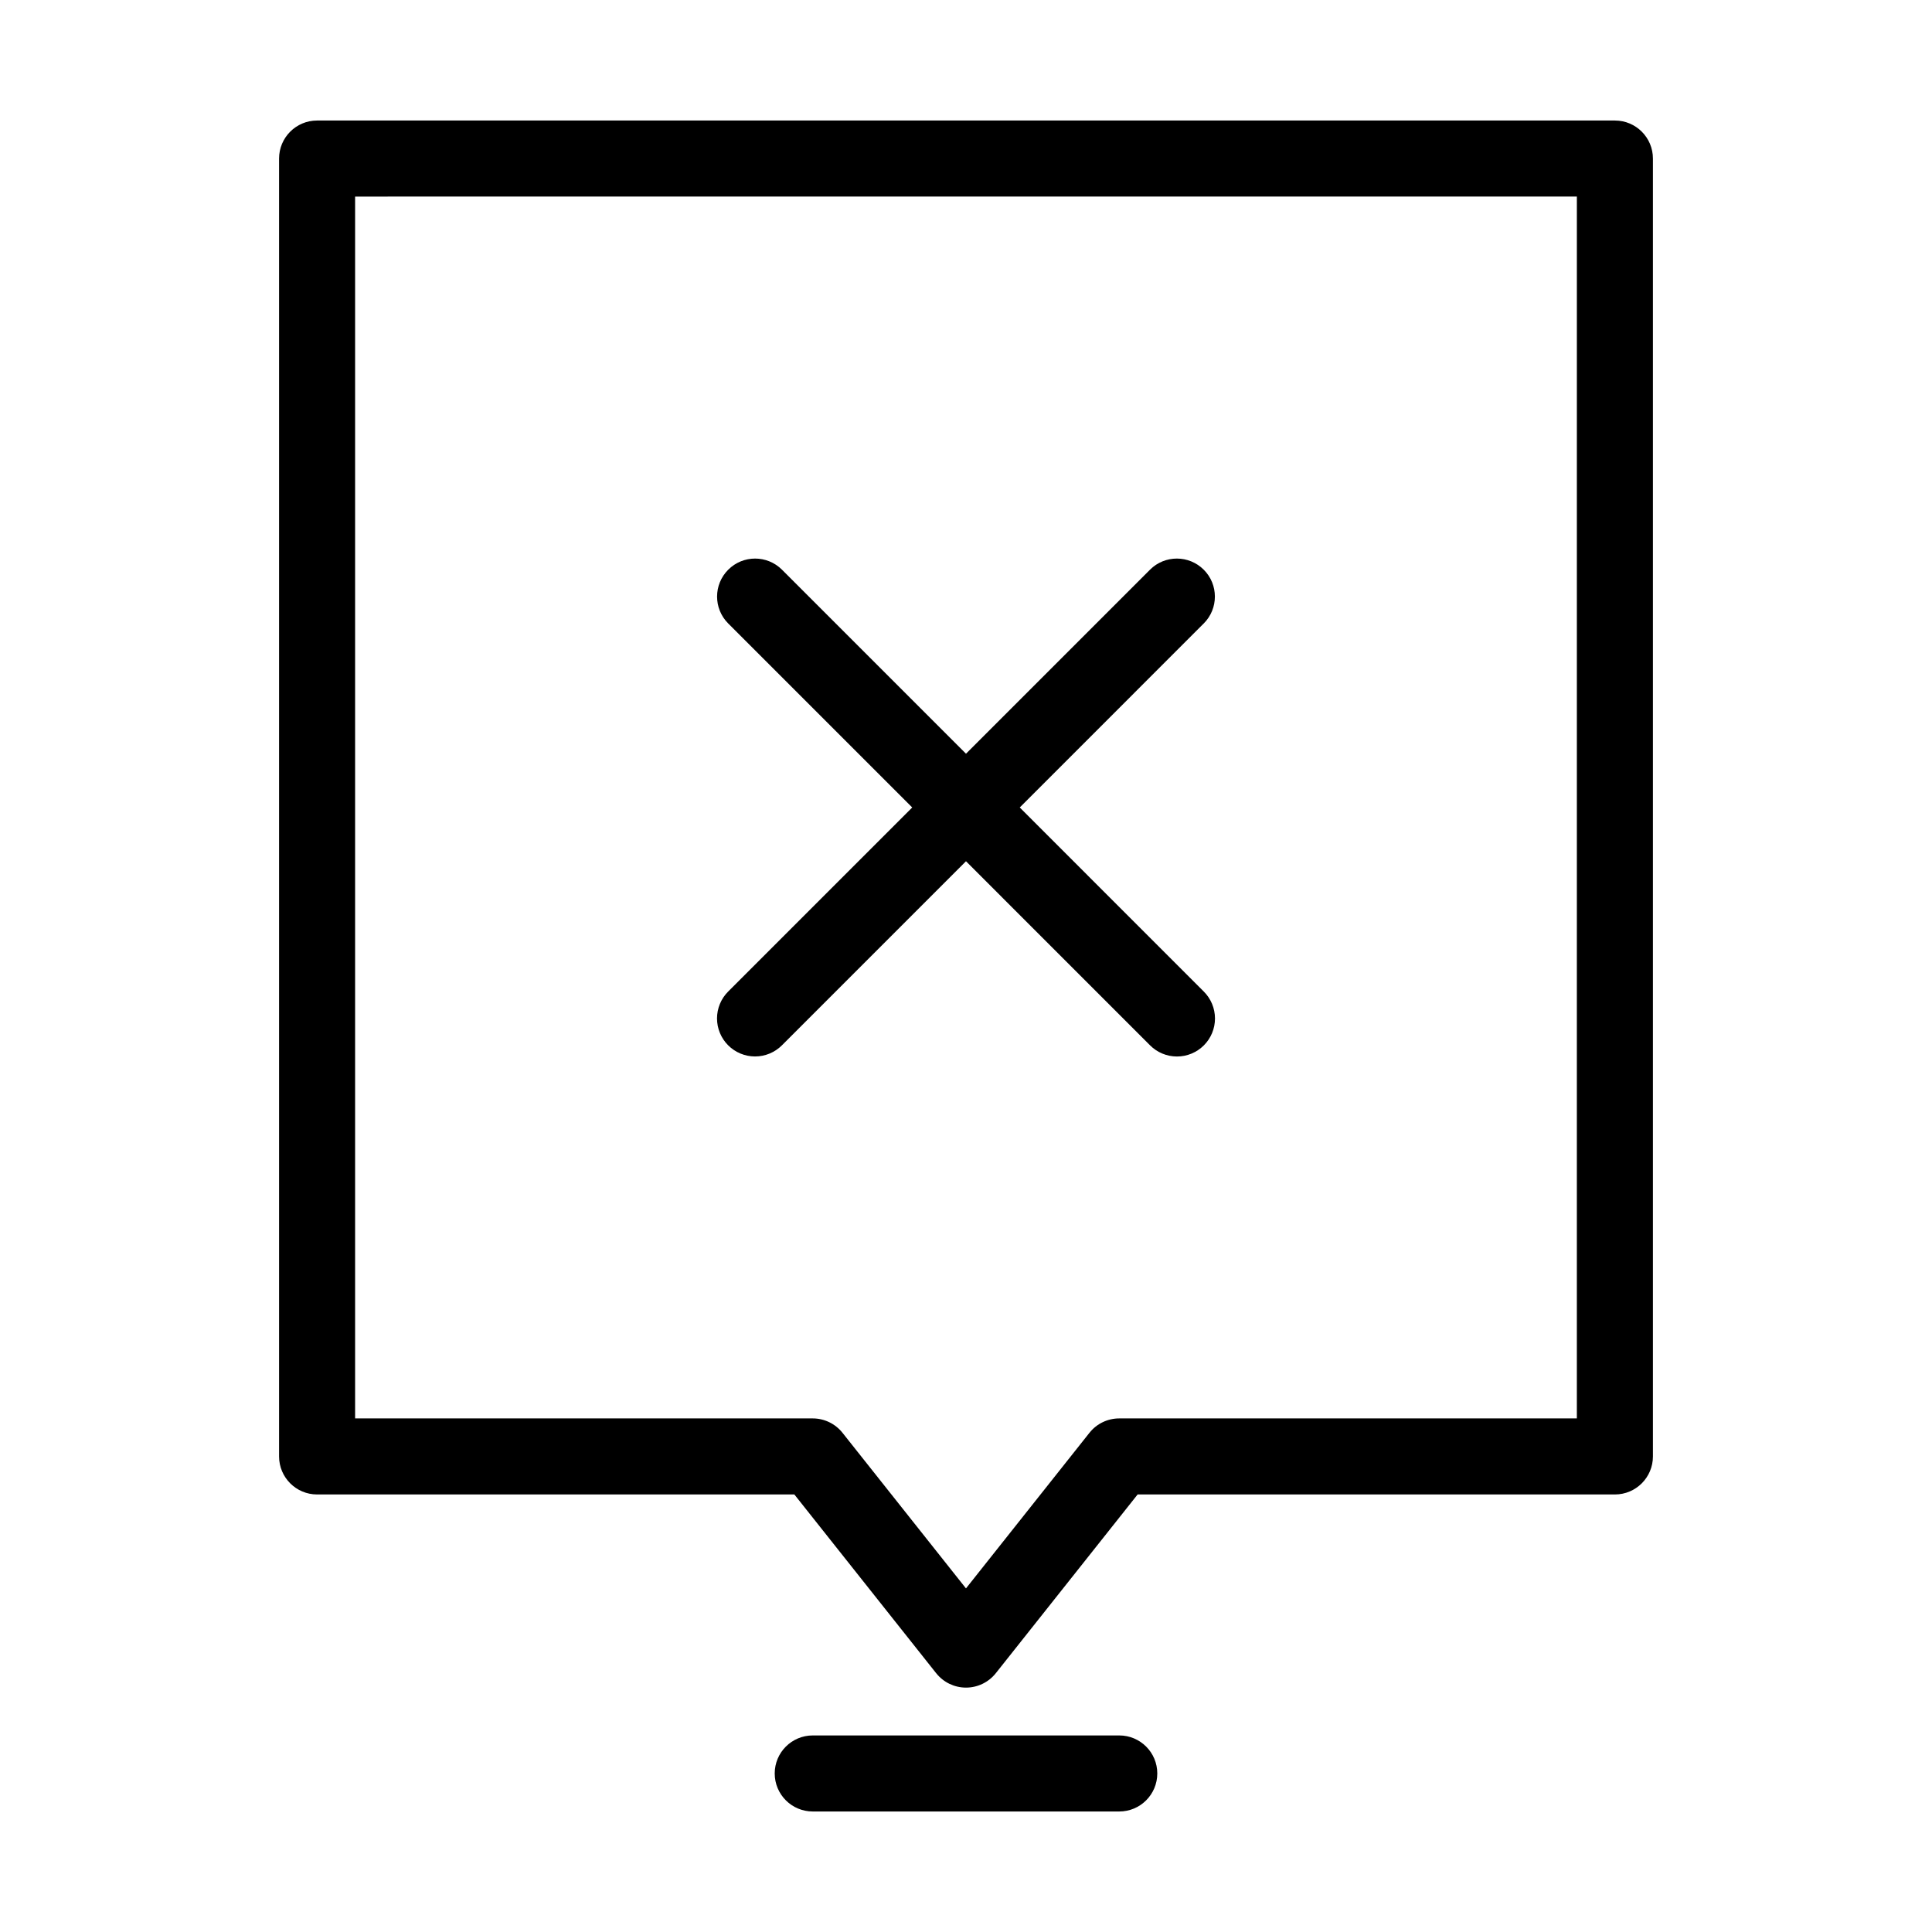 <?xml version="1.0" encoding="UTF-8"?>
<!-- Uploaded to: SVG Repo, www.svgrepo.com, Generator: SVG Repo Mixer Tools -->
<svg fill="#000000" width="800px" height="800px" version="1.1" viewBox="144 144 512 512" xmlns="http://www.w3.org/2000/svg">
 <g>
  <path d="m571.96 175.94h-343.93c-5.562 0-10.074 4.512-10.074 10.078v343.95c0 5.566 4.512 10.078 10.074 10.078h126.48l37.59 47.375h0.004c1.91 2.406 4.816 3.812 7.894 3.812 3.074 0 5.981-1.406 7.894-3.812l37.59-47.375h126.48c5.566 0 10.078-4.512 10.078-10.078v-343.95c0-5.566-4.512-10.078-10.078-10.078zm-10.078 343.95-121.27 0.004c-3.078 0-5.984 1.402-7.894 3.812l-32.723 41.238-32.723-41.238c-1.914-2.41-4.82-3.812-7.894-3.812h-121.27v-323.8l323.78-0.004z"/>
  <path d="m336.97 421.02c1.891 1.891 4.453 2.953 7.125 2.953s5.234-1.062 7.125-2.953l48.777-48.781 48.777 48.781c1.887 1.895 4.449 2.961 7.125 2.965 2.676 0.004 5.242-1.059 7.137-2.953 1.891-1.891 2.953-4.457 2.949-7.133-0.004-2.676-1.07-5.238-2.965-7.129l-48.777-48.781 48.777-48.781v0.004c3.922-3.938 3.918-10.309-0.012-14.234-3.93-3.93-10.301-3.938-14.234-0.016l-48.777 48.781-48.777-48.781c-3.938-3.922-10.309-3.914-14.234 0.016-3.93 3.926-3.938 10.297-0.016 14.234l48.777 48.777-48.777 48.781c-1.891 1.891-2.953 4.453-2.953 7.125s1.062 5.234 2.953 7.125z"/>
  <path d="m440.62 603.91h-81.234c-5.566 0-10.078 4.512-10.078 10.074 0 5.566 4.512 10.078 10.078 10.078h81.234c5.562 0 10.074-4.512 10.074-10.078 0-5.562-4.512-10.074-10.074-10.074z"/>
 </g>
</svg>